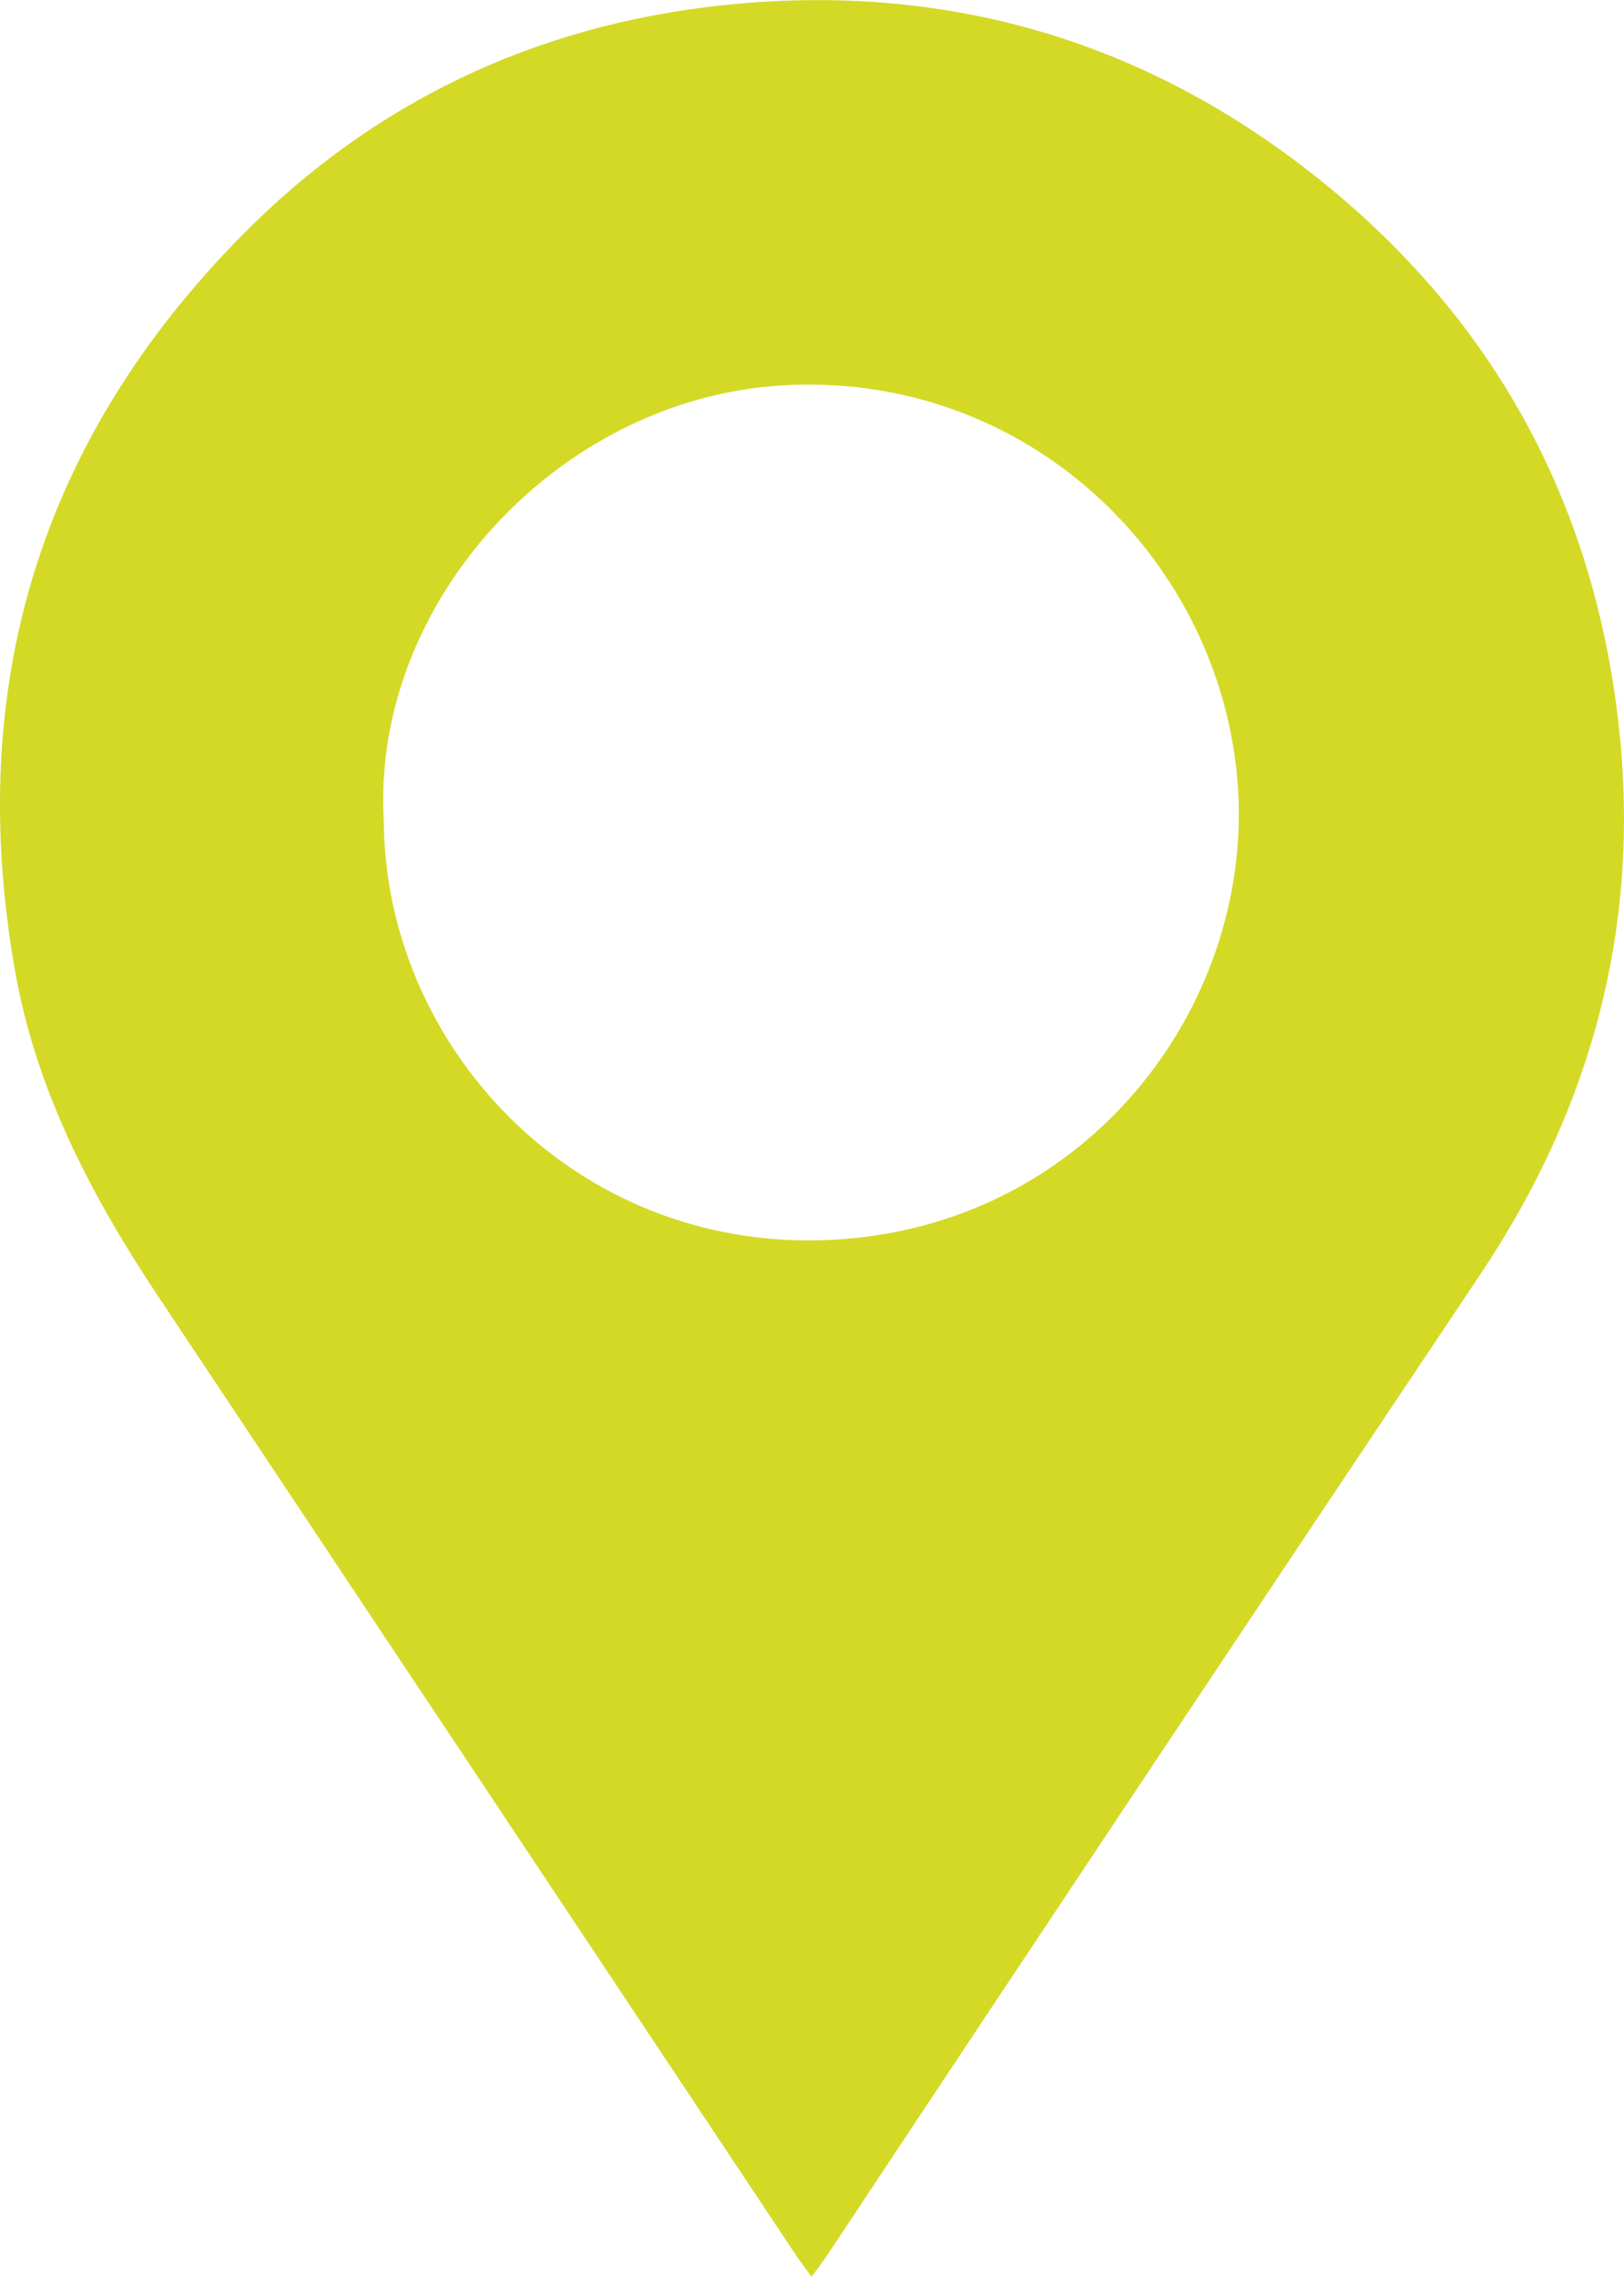 <svg id="Layer_1" data-name="Layer 1" xmlns="http://www.w3.org/2000/svg" viewBox="0 0 343.87 481.92"><defs><style>.cls-1{fill:#d4d926;}</style></defs><title>location</title><path class="cls-1" d="M299.26,663.56c-1.32-1.82-2.41-3.24-3.39-4.72q-67.4-101.28-134.79-202.56c-14.14-21.23-25.92-43.53-30.43-68.92-10.68-60.2,5.12-112.49,48.12-156,27.8-28.15,62-44.28,101.14-48.54C329,177.44,373,191,410.77,222.9c34.46,29.13,54.1,66.55,59.31,111.37,4.95,42.63-5.34,81.46-29.17,117.07q-69.46,103.8-138.49,207.91C301.53,660.59,300.51,661.86,299.26,663.56Zm-90.56-308c.36,47.44,40,90.46,93.33,88.59,55.94-2,92.13-50.84,87.28-98.83-4.7-46.58-45.26-85.32-96.64-82.07C245.37,266.27,205.92,309.44,208.7,355.6Z" transform="translate(-127.43 -181.65)"/></svg>